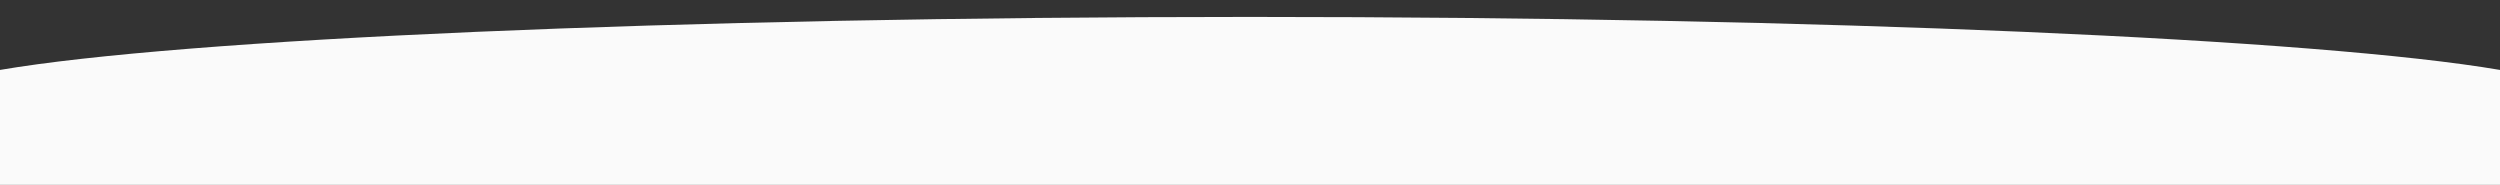 <?xml version="1.0" encoding="UTF-8"?>
<svg id="Laag_2" data-name="Laag 2" xmlns="http://www.w3.org/2000/svg" xmlns:xlink="http://www.w3.org/1999/xlink" viewBox="0 0 1920 142">
  <rect x="0" y="0" width="1920" height="142" fill="#333333" stroke="none"/>
  <defs>
    <style>
      .cls-1 {
        fill: none;
      }

      .cls-2 {
        fill: #fafafa;
      }

      .cls-3 {
        clip-path: url(#clippath);
      }
    </style>
    <clipPath id="clippath">
      <rect class="cls-1" width="1920" height="142"/>
    </clipPath>
  </defs>
  <g id="Laag_1-2" data-name="Laag 1">
    <g class="cls-3">
      <g id="Mask_Group_10" data-name="Mask Group 10">
        <path id="Union_4" data-name="Union 4" class="cls-2" d="M0,1748V53.71C138.9,30,516.26,13,960,13s821.1,17,960,40.71v1694.29H0Z"/>
      </g>
    </g>
  </g>
</svg>